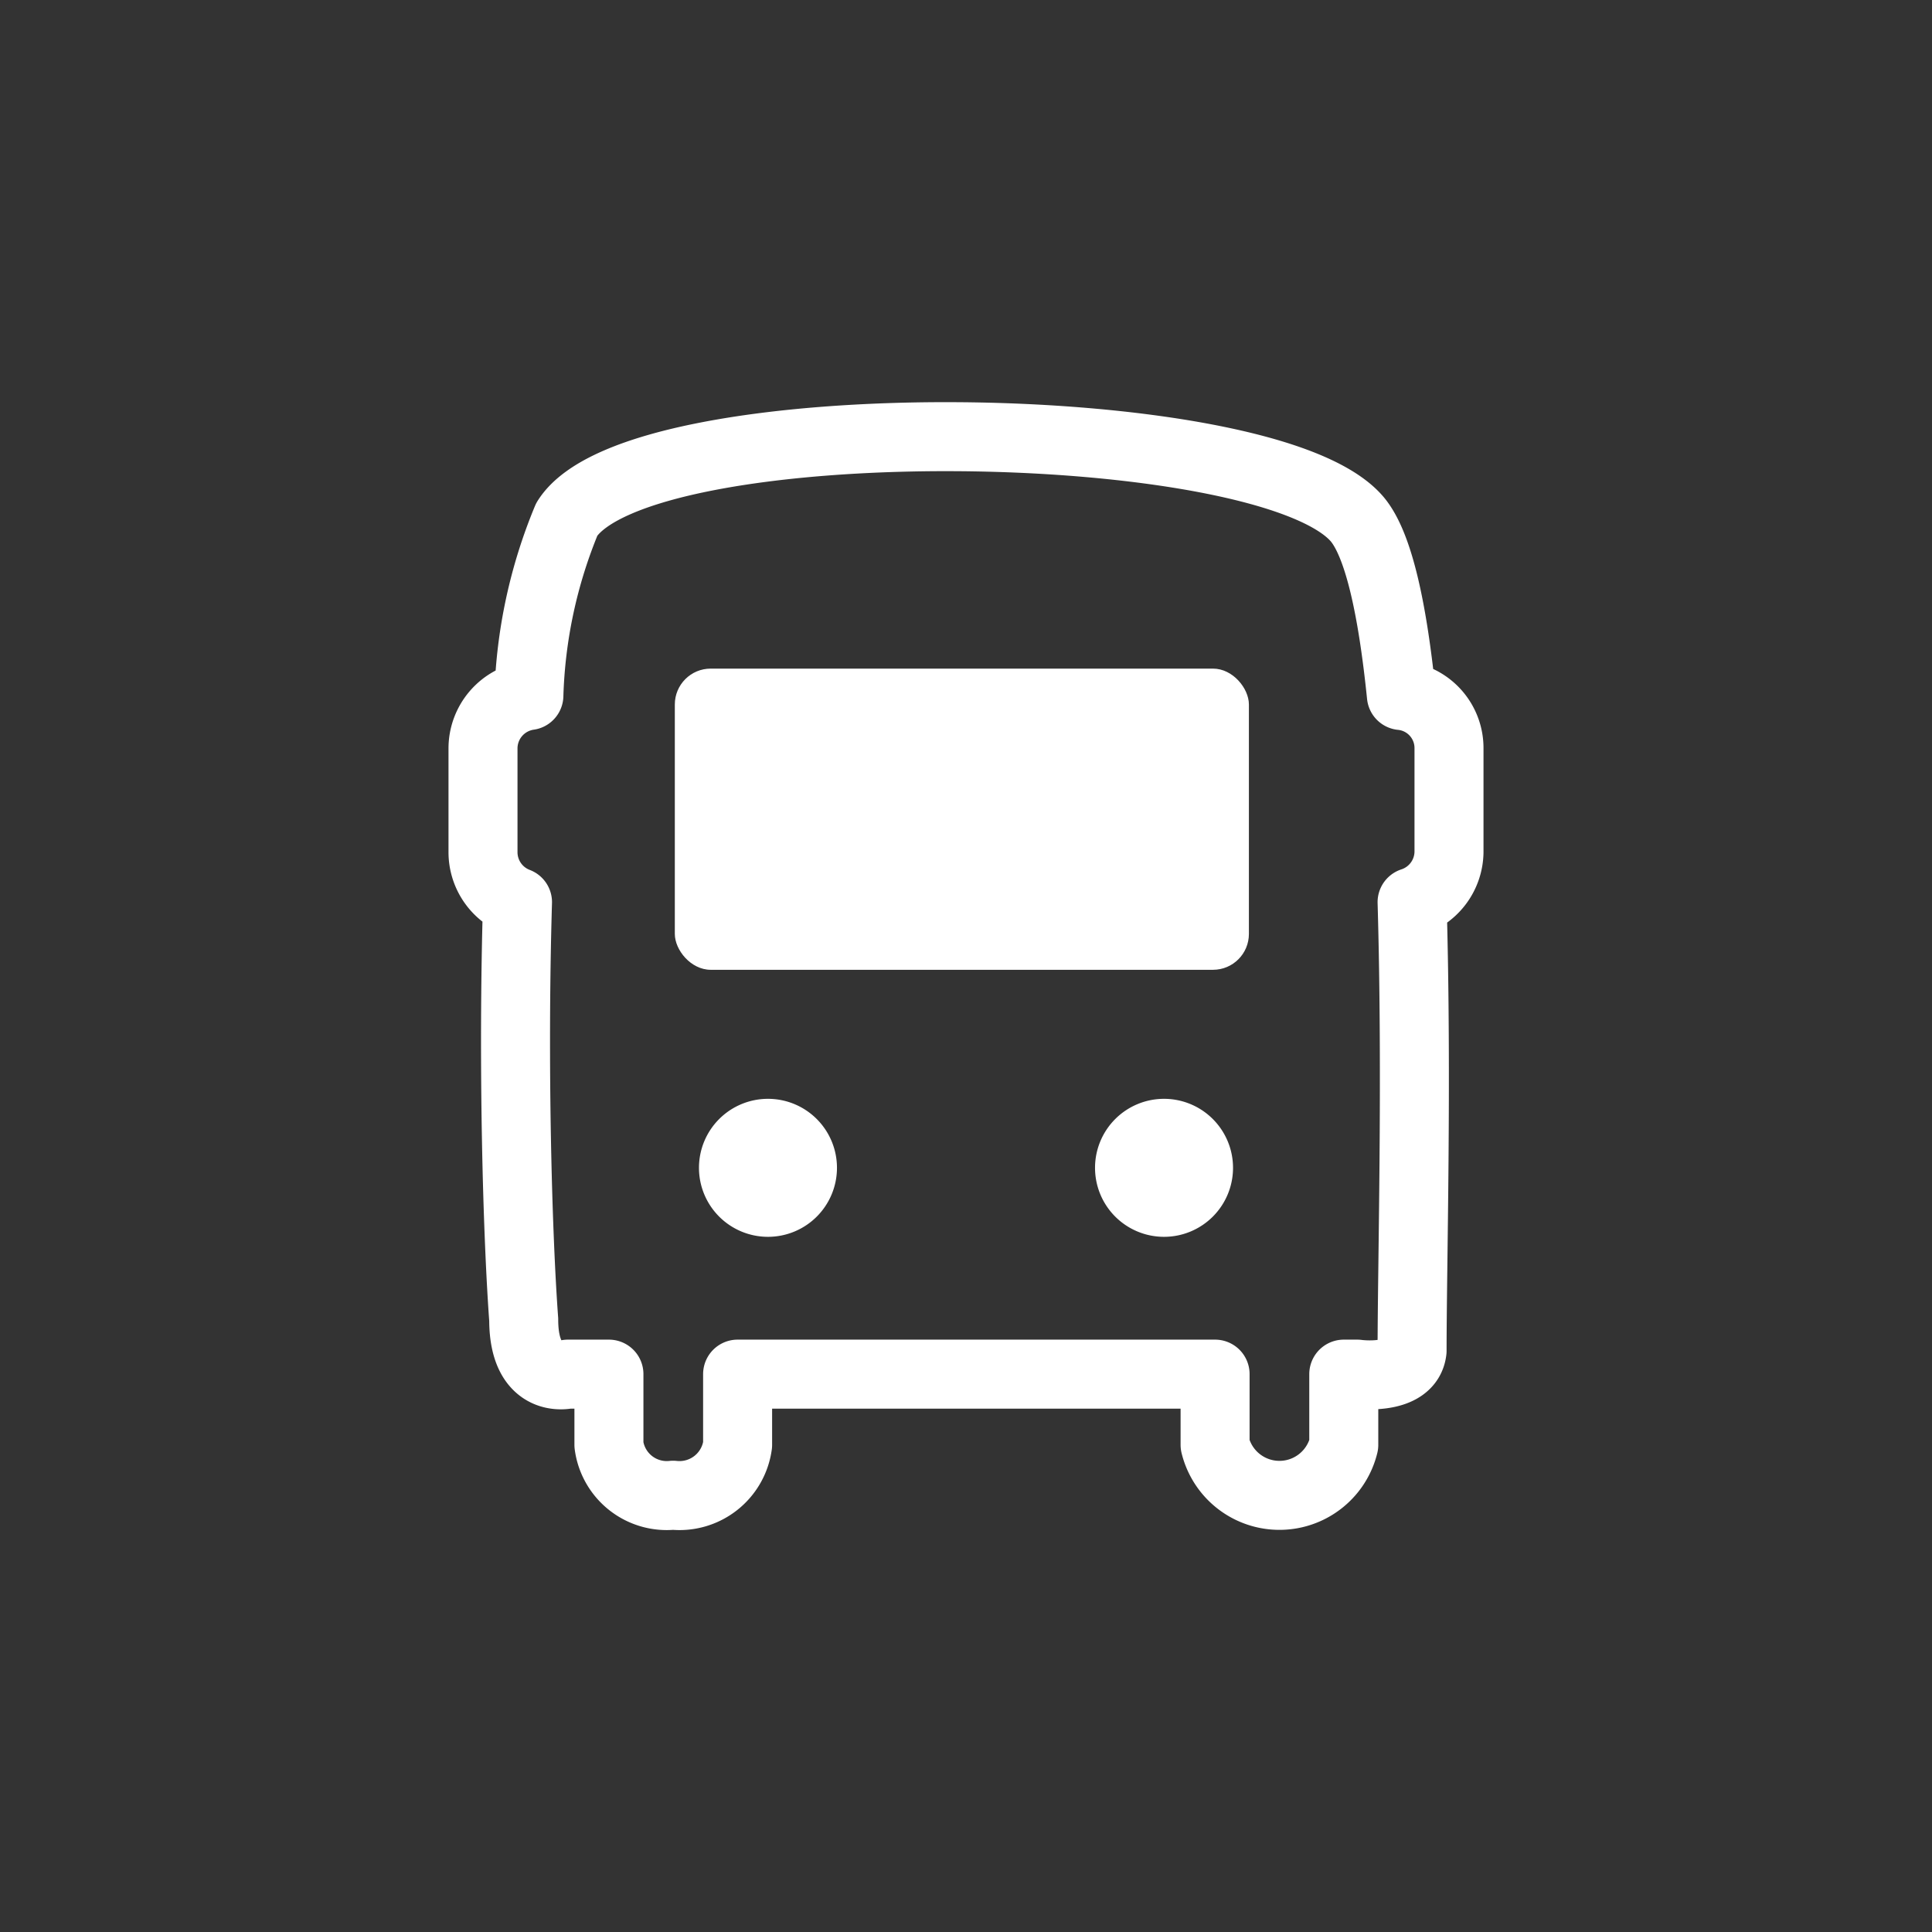 <svg id="Layer_1" data-name="Layer 1" xmlns="http://www.w3.org/2000/svg" viewBox="0 0 56 56"><rect x="0" y="0" width="56" height="56" fill="#333333" stroke="none"/><defs><style>.cls-1{fill:none;stroke:#fff;stroke-linecap:round;stroke-linejoin:round;stroke-width:2px;}.cls-2{fill:#fff;}</style></defs><path class="cls-1" d="M40.62,20.16c-.25-2.45-.65-4.36-1.28-5.11-2.61-3.08-20.84-3.3-22.91,0a14.41,14.41,0,0,0-1.1,5.11A1.55,1.55,0,0,0,14,21.7v3a1.55,1.55,0,0,0,1,1.45c-.14,4.72,0,9.65.18,12.1,0,1.9,1.28,1.58,1.28,1.58h1.19v2.05a1.69,1.69,0,0,0,1.86,1.46,1.7,1.7,0,0,0,1.87-1.46V39.83H35.22v2.05a1.92,1.92,0,0,0,3.73,0V39.83h.39s1.49.21,1.59-.68c0-2.45.15-7.87,0-13A1.55,1.55,0,0,0,42,24.7v-3A1.53,1.53,0,0,0,40.62,20.16Z"/><path class="cls-2" d="M33.74,35.85a2,2,0,1,1,2-2A2,2,0,0,1,33.74,35.85Z"/><path class="cls-2" d="M22.26,35.85a2,2,0,1,1,2-2A2,2,0,0,1,22.26,35.85Z"/><rect class="cls-2" x="19.56" y="19.38" width="16.64" height="8.73" rx="1.04"/></svg>